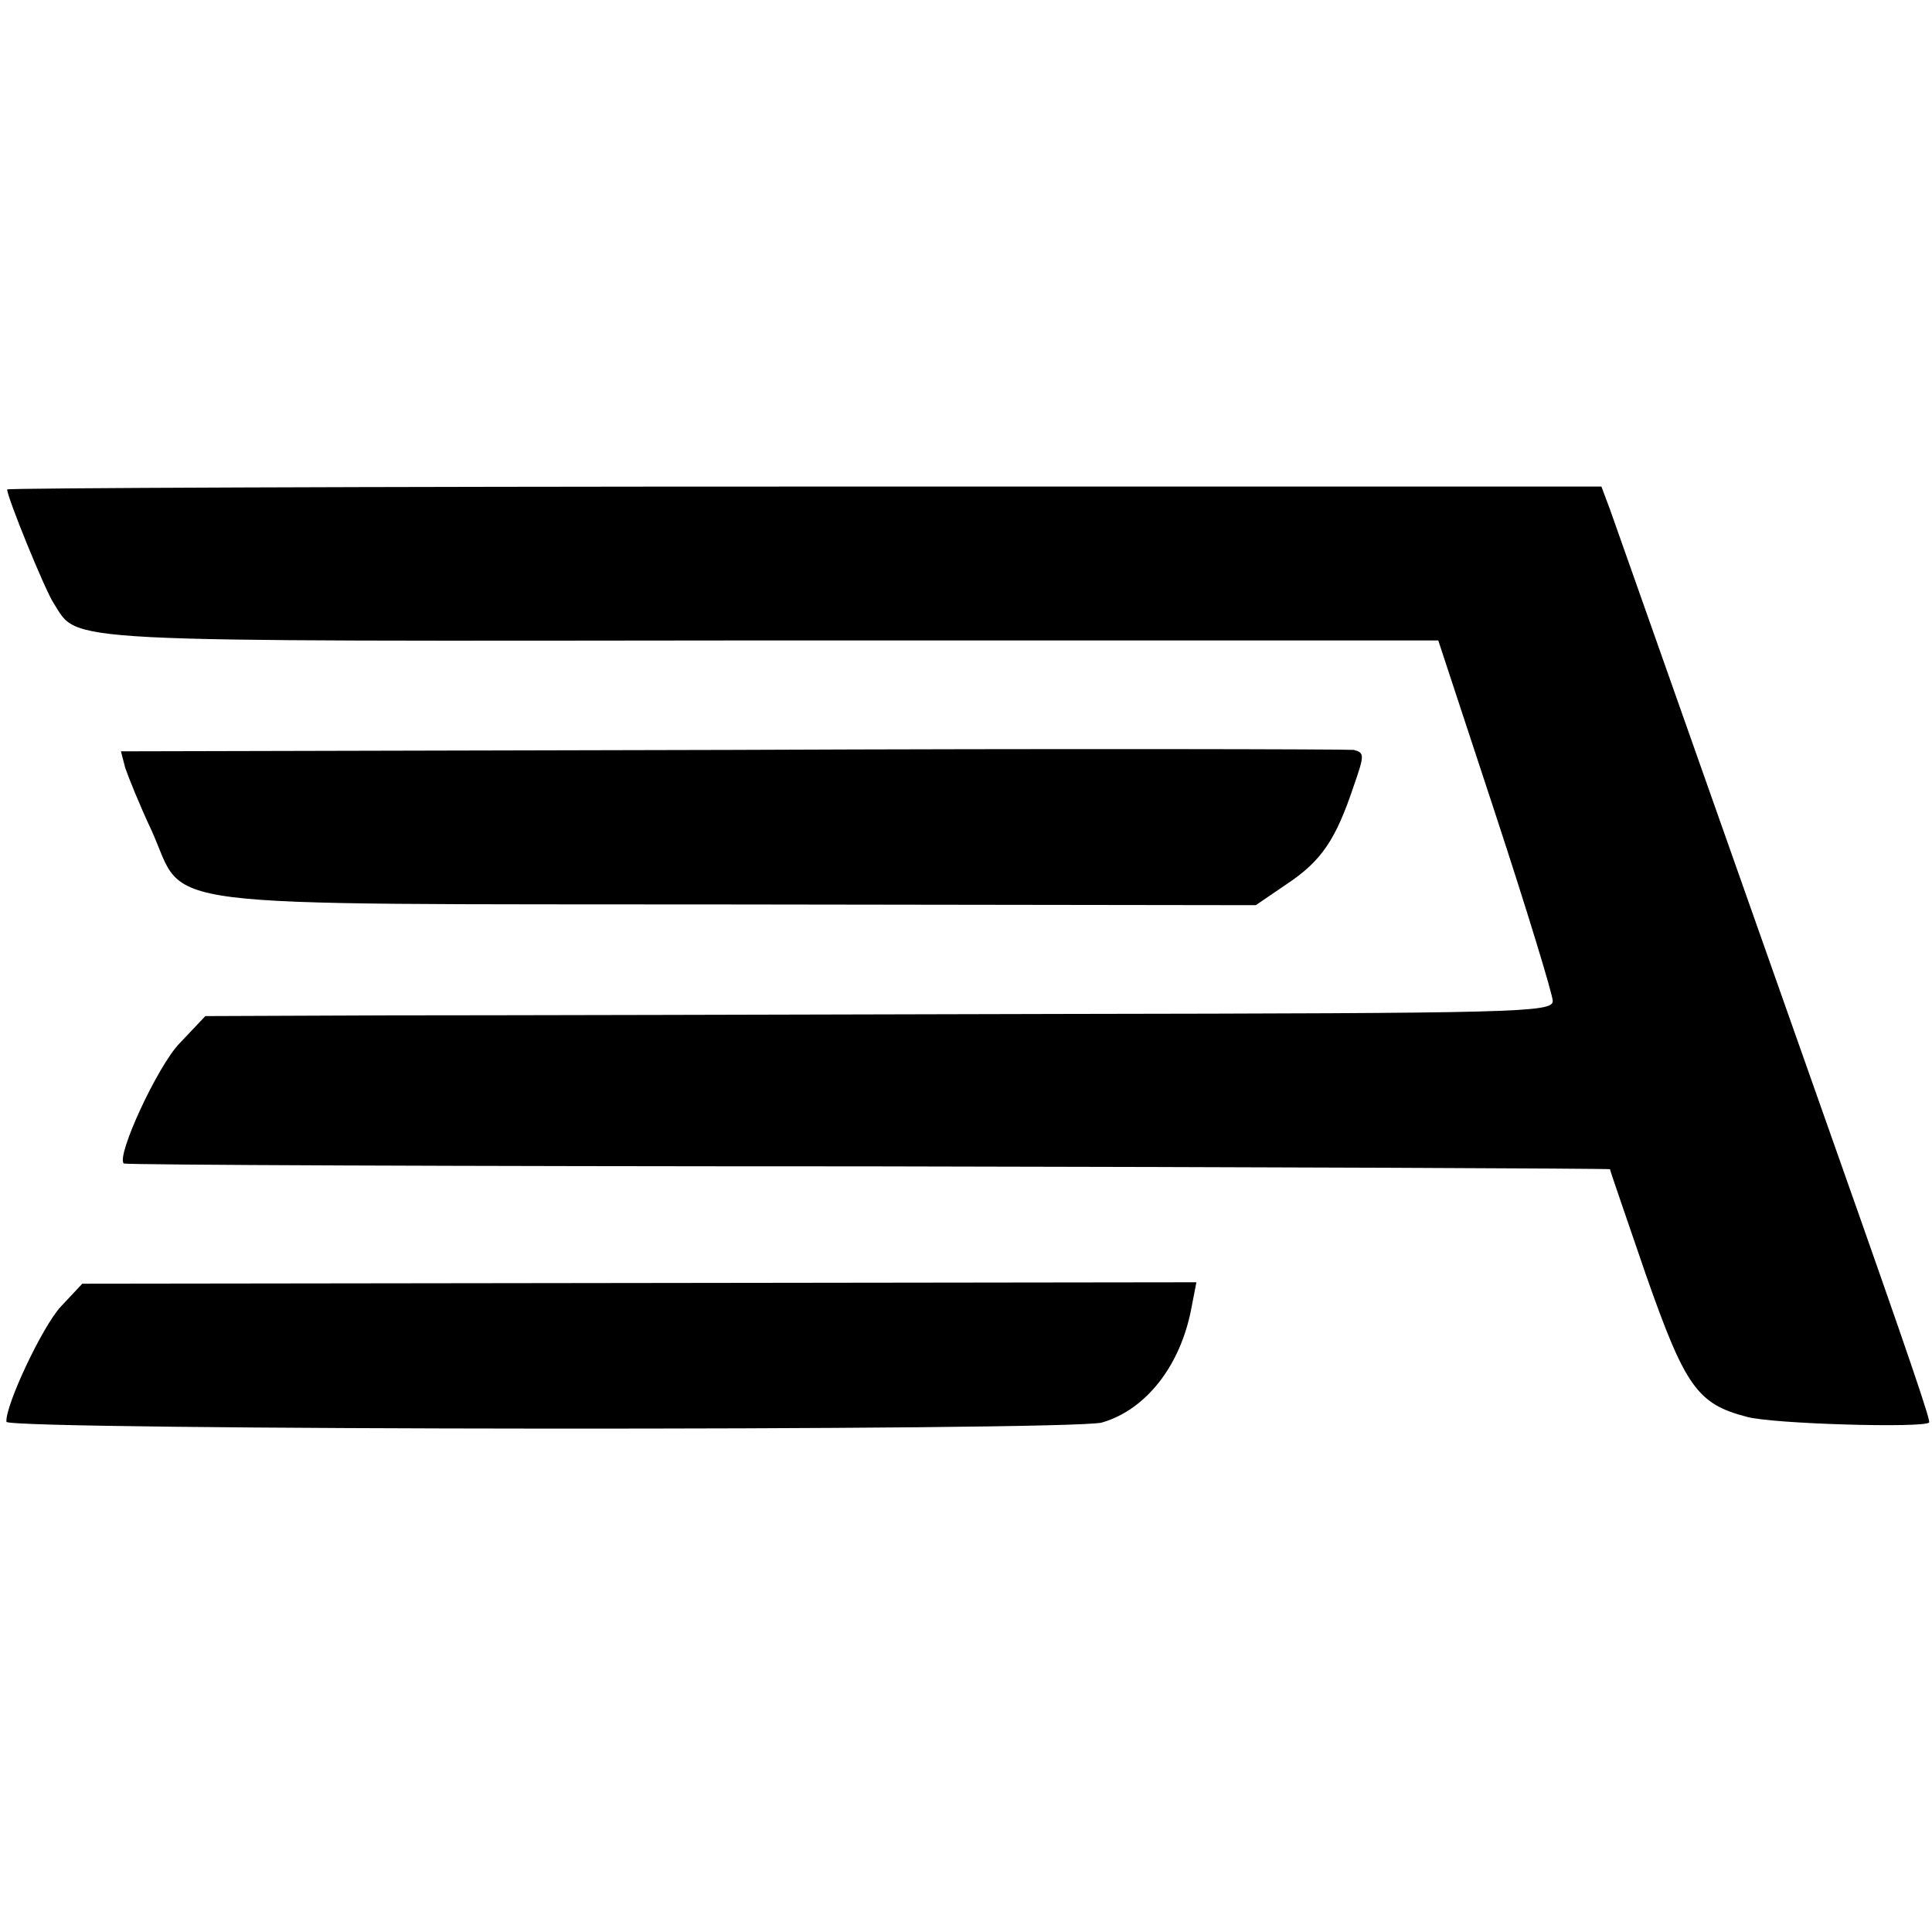 <?xml version="1.0" standalone="no"?>
<!DOCTYPE svg PUBLIC "-//W3C//DTD SVG 20010904//EN"
 "http://www.w3.org/TR/2001/REC-SVG-20010904/DTD/svg10.dtd">
<svg version="1.0" xmlns="http://www.w3.org/2000/svg"
 width="270pt" height="270pt" viewBox="0 0 270 270"
 preserveAspectRatio="xMidYMid meet">
<g transform="translate(0,270) scale(0.1,-0.1)"
fill="#000000" stroke="none">
<path d="M10 2016 c0 -11 53 -141 65 -159 36 -56 -9 -53 1003 -52 l932 0 80
-243 c44 -134 80 -252 80 -261 0 -16 -50 -17 -687 -18 -379 -1 -802 -2 -942
-2 l-254 -1 -36 -38 c-31 -32 -89 -158 -78 -168 2 -2 470 -4 1040 -4 570 -1
1037 -3 1037 -4 0 -2 23 -68 50 -147 55 -157 72 -181 141 -199 35 -10 247 -16
255 -8 2 3 -24 81 -135 395 -201 570 -297 841 -311 881 l-12 32 -1114 0 c-613
0 -1114 -2 -1114 -4z"/>
<path d="M1022 1652 l-853 -2 6 -23 c4 -12 20 -52 37 -88 50 -111 -22 -102
817 -103 l726 -1 44 30 c48 32 68 62 93 137 15 43 15 46 0 50 -10 1 -401 2
-870 0z"/>
<path d="M85 874 c-26 -28 -78 -139 -76 -161 1 -12 1490 -13 1531 -1 62 18
110 80 125 160 l7 36 -779 -1 -778 -1 -30 -32z"/>
</g>
</svg>
